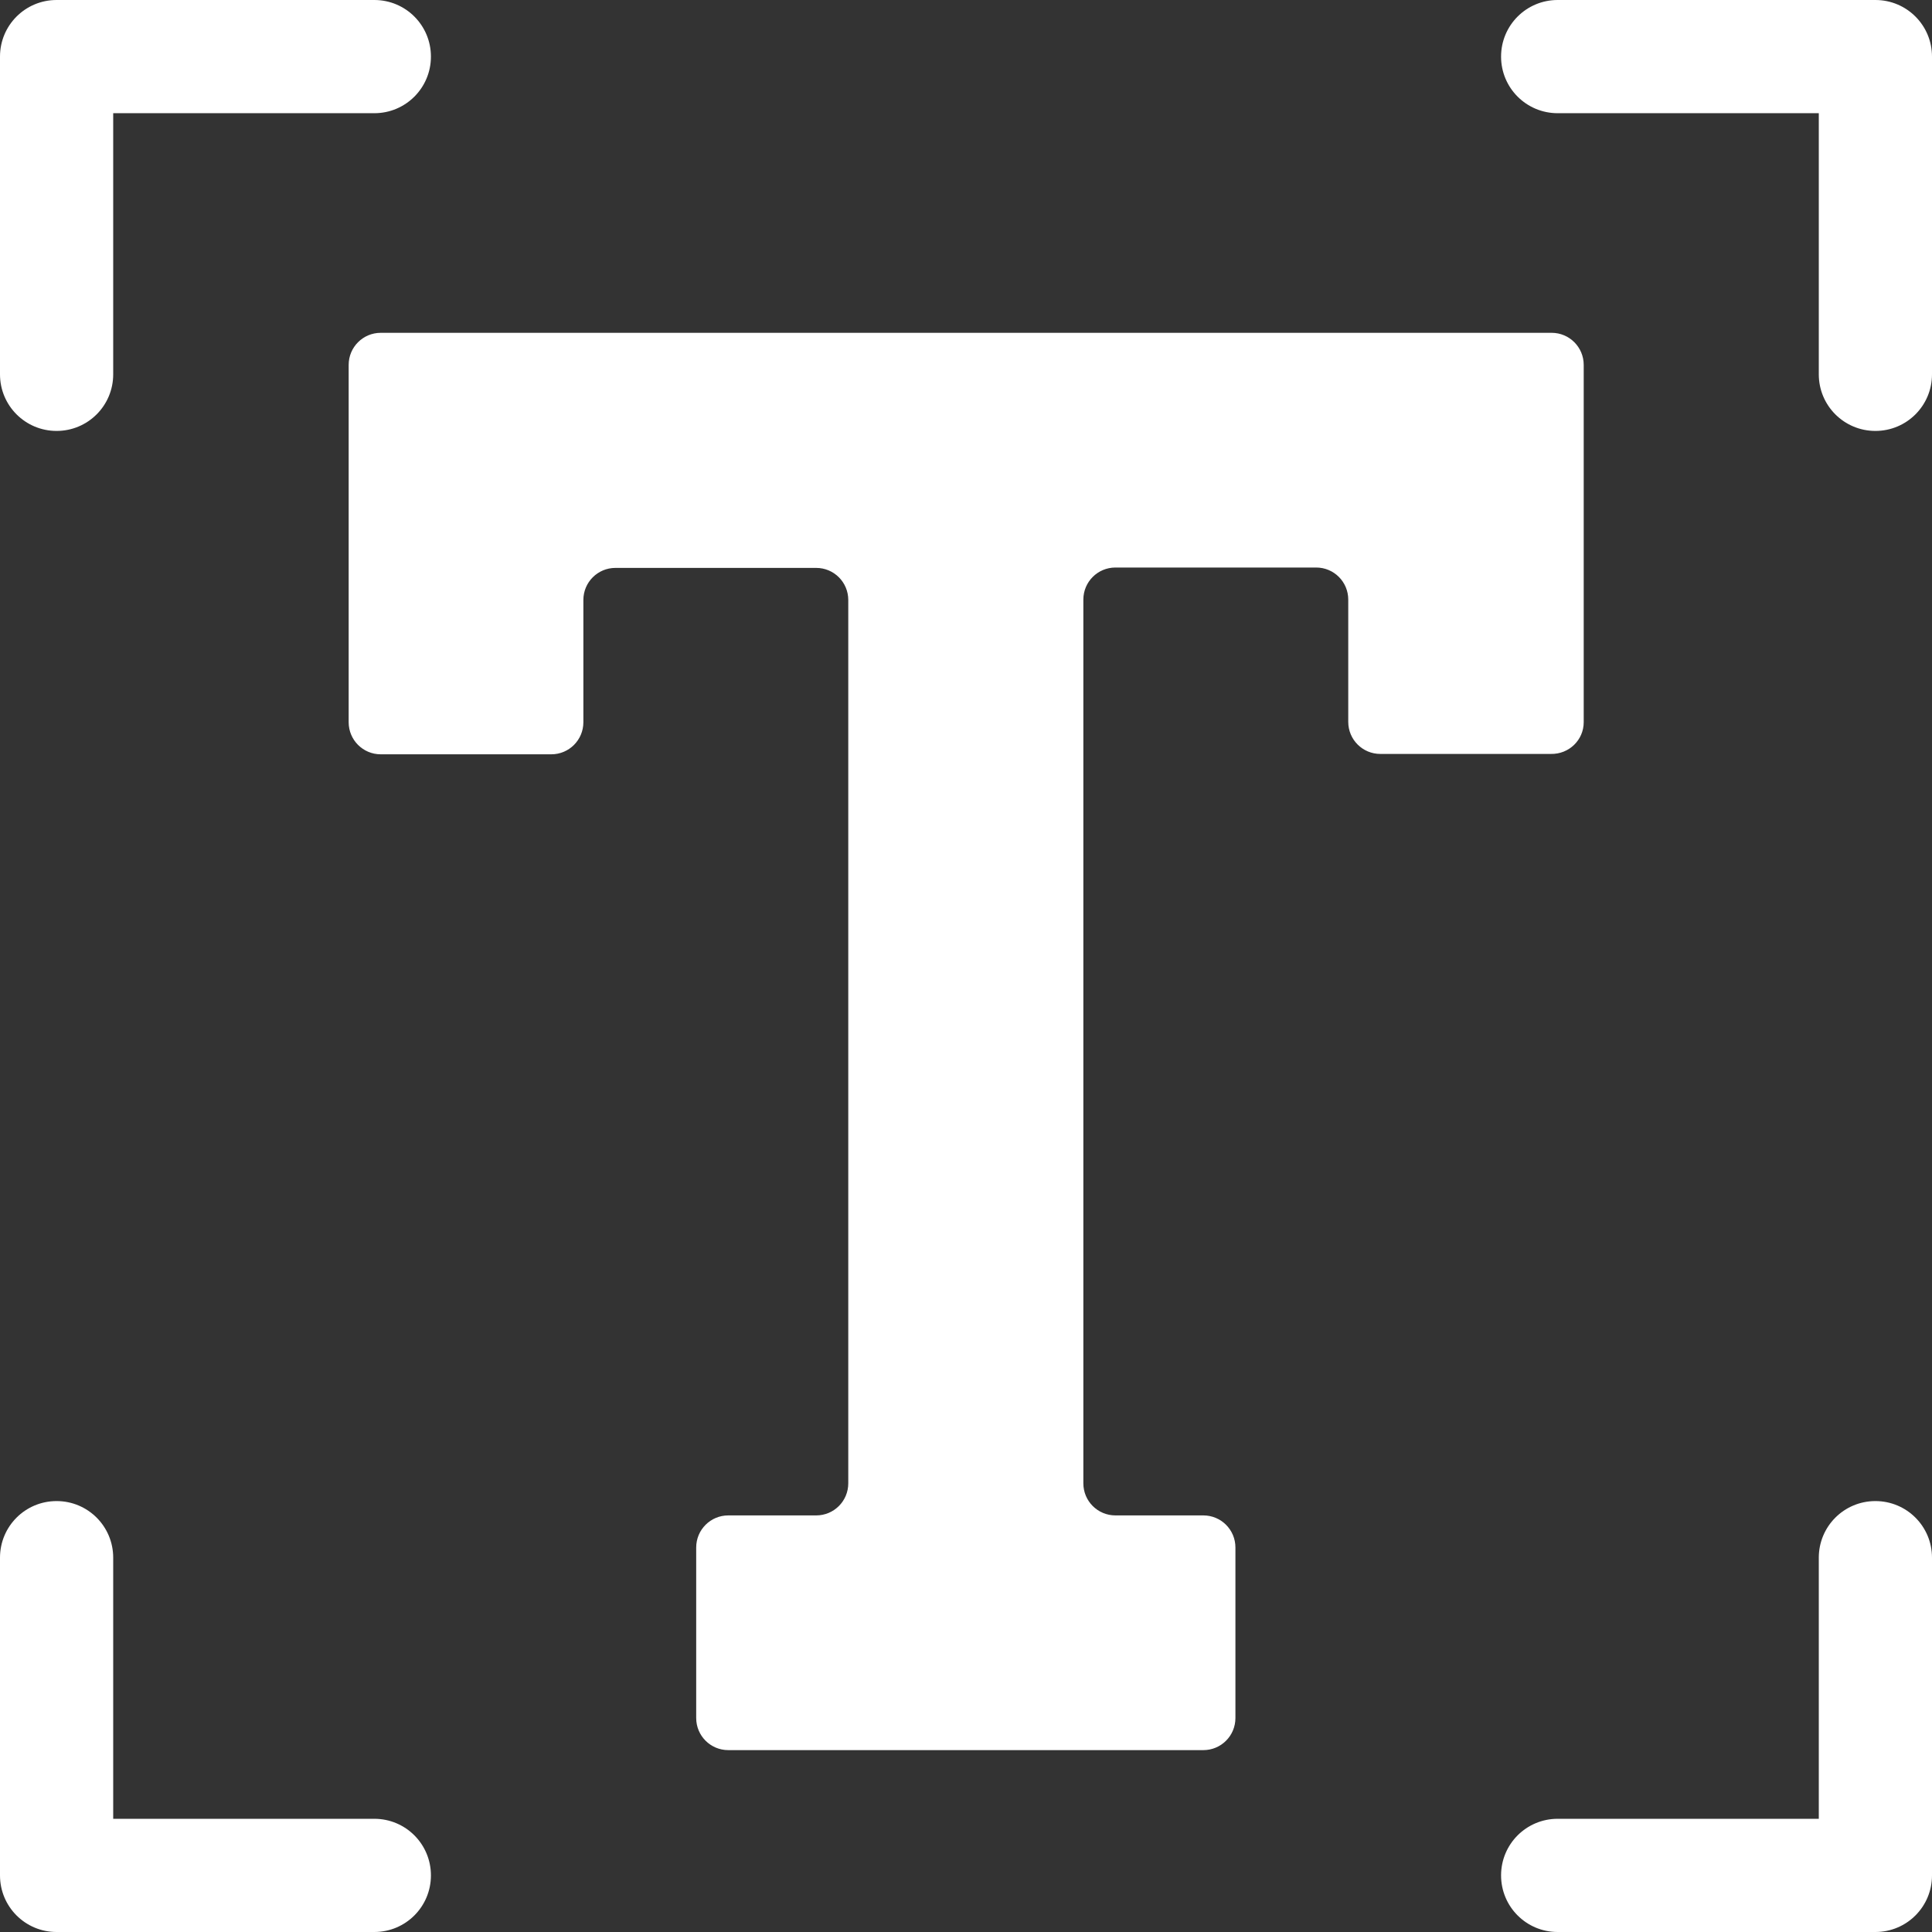 <?xml version="1.0" encoding="utf-8"?>
<!-- Generator: Adobe Illustrator 23.1.1, SVG Export Plug-In . SVG Version: 6.00 Build 0)  -->
<svg version="1.1" id="Capa_1" xmlns="http://www.w3.org/2000/svg" xmlns:xlink="http://www.w3.org/1999/xlink" x="0px" y="0px"
	 viewBox="0 0 512 512" style="enable-background:new 0 0 512 512;" xml:space="preserve">
<rect x="0" y="0" width="512" height="512" fill="#333333" stroke="none"/>
<style type="text/css">
	.st0{fill:#FFFFFF;}
</style>
<g>
	<path class="st0" d="M15,114.2c8.3,0,15-6.7,15-15V30h69.2c8.3,0,15-6.7,15-15s-6.7-15-15-15H15C6.7,0,0,6.7,0,15v84.2
		C0,107.5,6.7,114.2,15,114.2z"/>
	<path class="st0" d="M497,0h-84.2c-8.3,0-15,6.7-15,15s6.7,15,15,15H482v69.2c0,8.3,6.7,15,15,15s15-6.7,15-15V15
		C512,6.7,505.3,0,497,0z"/>
	<path class="st0" d="M497,397.8c-8.3,0-15,6.7-15,15V482h-69.2c-8.3,0-15,6.7-15,15s6.7,15,15,15H497c8.3,0,15-6.7,15-15v-84.2
		C512,404.5,505.3,397.8,497,397.8z"/>
	<path class="st0" d="M99.2,482H30v-69.2c0-8.3-6.7-15-15-15s-15,6.7-15,15V497c0,8.3,6.7,15,15,15h84.2c8.3,0,15-6.7,15-15
		S107.5,482,99.2,482z"/>
	<path class="st0" d="M419.7,191.4V96.7c0-4.7-3.8-8.5-8.5-8.5H256H100.9c-4.7,0-8.5,3.8-8.5,8.5v94.7c0,4.7,3.8,8.5,8.5,8.5h45.2
		c4.7,0,8.5-3.8,8.5-8.5v-32.4c0-4.7,3.8-8.5,8.5-8.5h53.2c4.7,0,8.5,3.8,8.5,8.5v234.1c0,4.7-3.8,8.5-8.5,8.5h-23.3
		c-4.7,0-8.5,3.8-8.5,8.5v45.2c0,4.7,3.8,8.5,8.5,8.5H256h62.9c4.7,0,8.5-3.8,8.5-8.5v-45.2c0-4.7-3.8-8.5-8.5-8.5h-23.3
		c-4.7,0-8.5-3.8-8.5-8.5V158.9c0-4.7,3.8-8.5,8.5-8.5h53.2c4.7,0,8.5,3.8,8.5,8.5v32.4c0,4.7,3.8,8.5,8.5,8.5h45.2
		C415.8,199.9,419.7,196.1,419.7,191.4L419.7,191.4z"/>
</g>
</svg>
